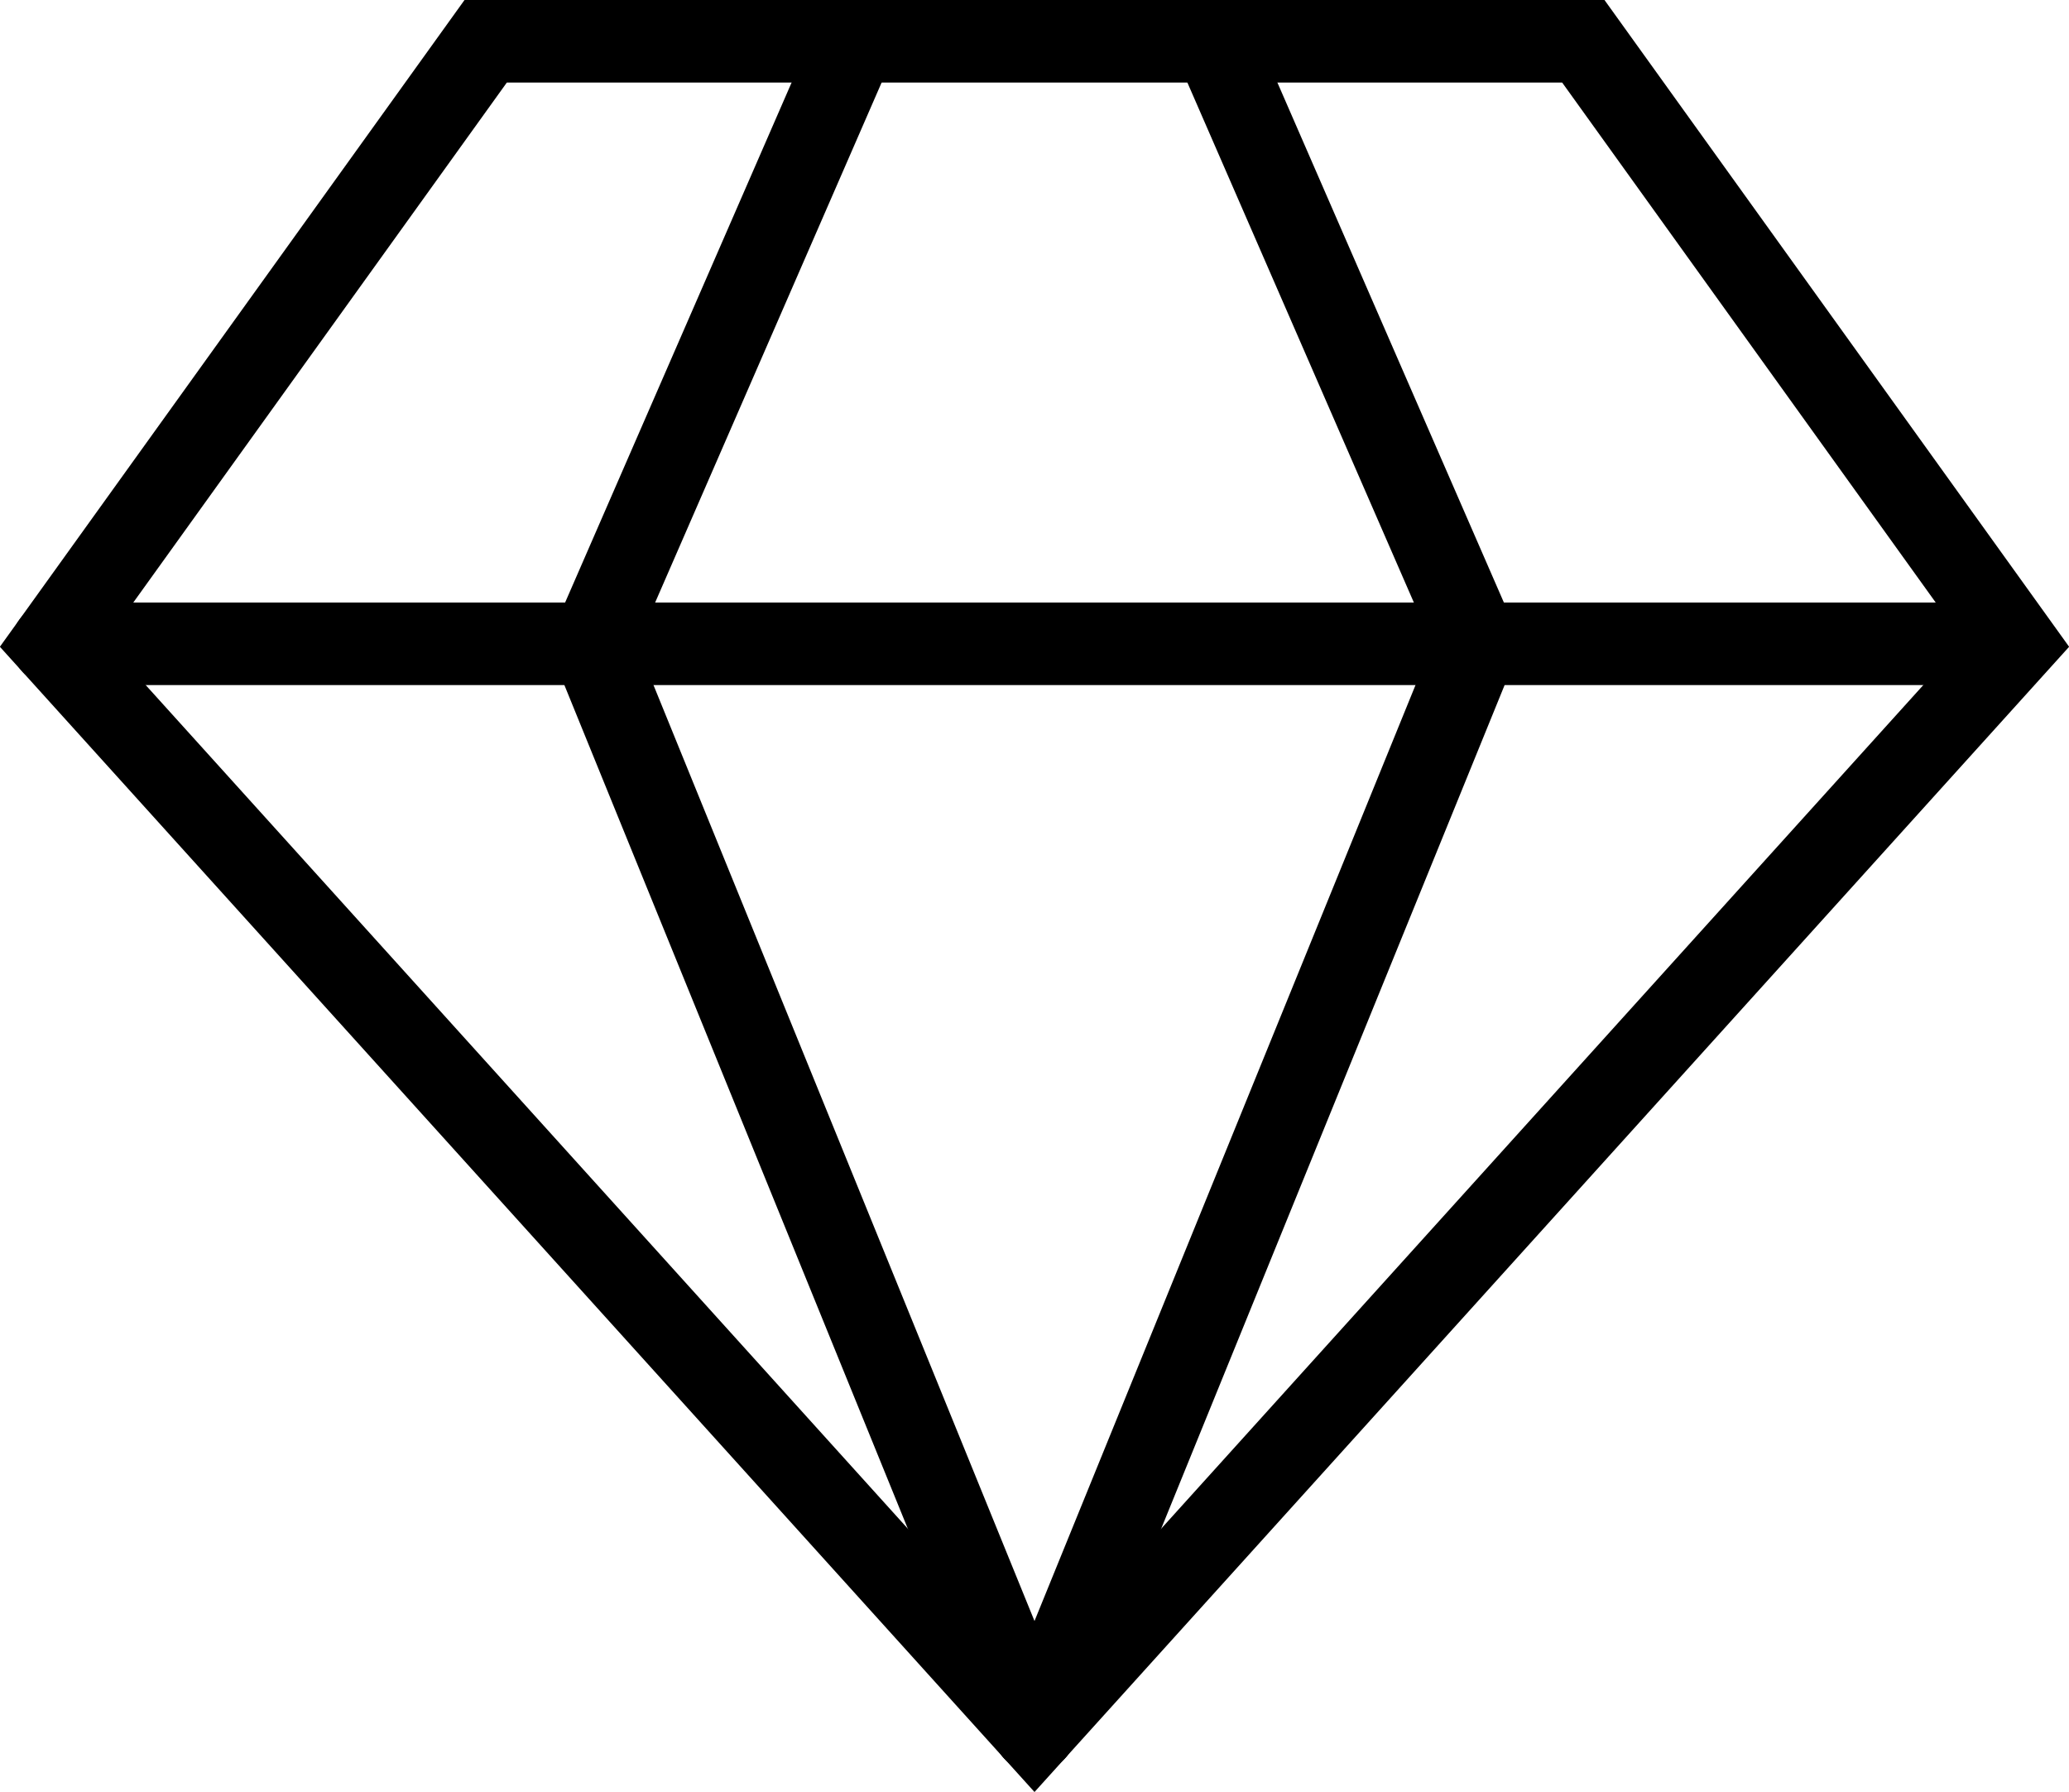 <?xml version="1.0" encoding="UTF-8"?>
<svg id="_图层_2" data-name="图层 2" xmlns="http://www.w3.org/2000/svg" viewBox="0 0 50.14 43.42">
  <defs>
    <style>
      .cls-1 {
        fill: none;
        stroke: #000;
        stroke-linecap: round;
        stroke-miterlimit: 10;
        stroke-width: 2px;
      }
    </style>
  </defs>
  <g id="_图层_1-2" data-name="图层 1">
    <g>
      <polygon class="cls-1" points="25.07 41.93 48.86 15.6 38.37 1 25.07 1 11.77 1 1.28 15.6 25.07 41.93"/>
      <line class="cls-1" x1="1.28" y1="15.6" x2="48.19" y2="15.6"/>
      <polyline class="cls-1" points="20.71 1 14.35 15.6 25.07 41.93"/>
      <polyline class="cls-1" points="29.43 1 35.79 15.6 25.07 41.93"/>
    </g>
  </g>
</svg>